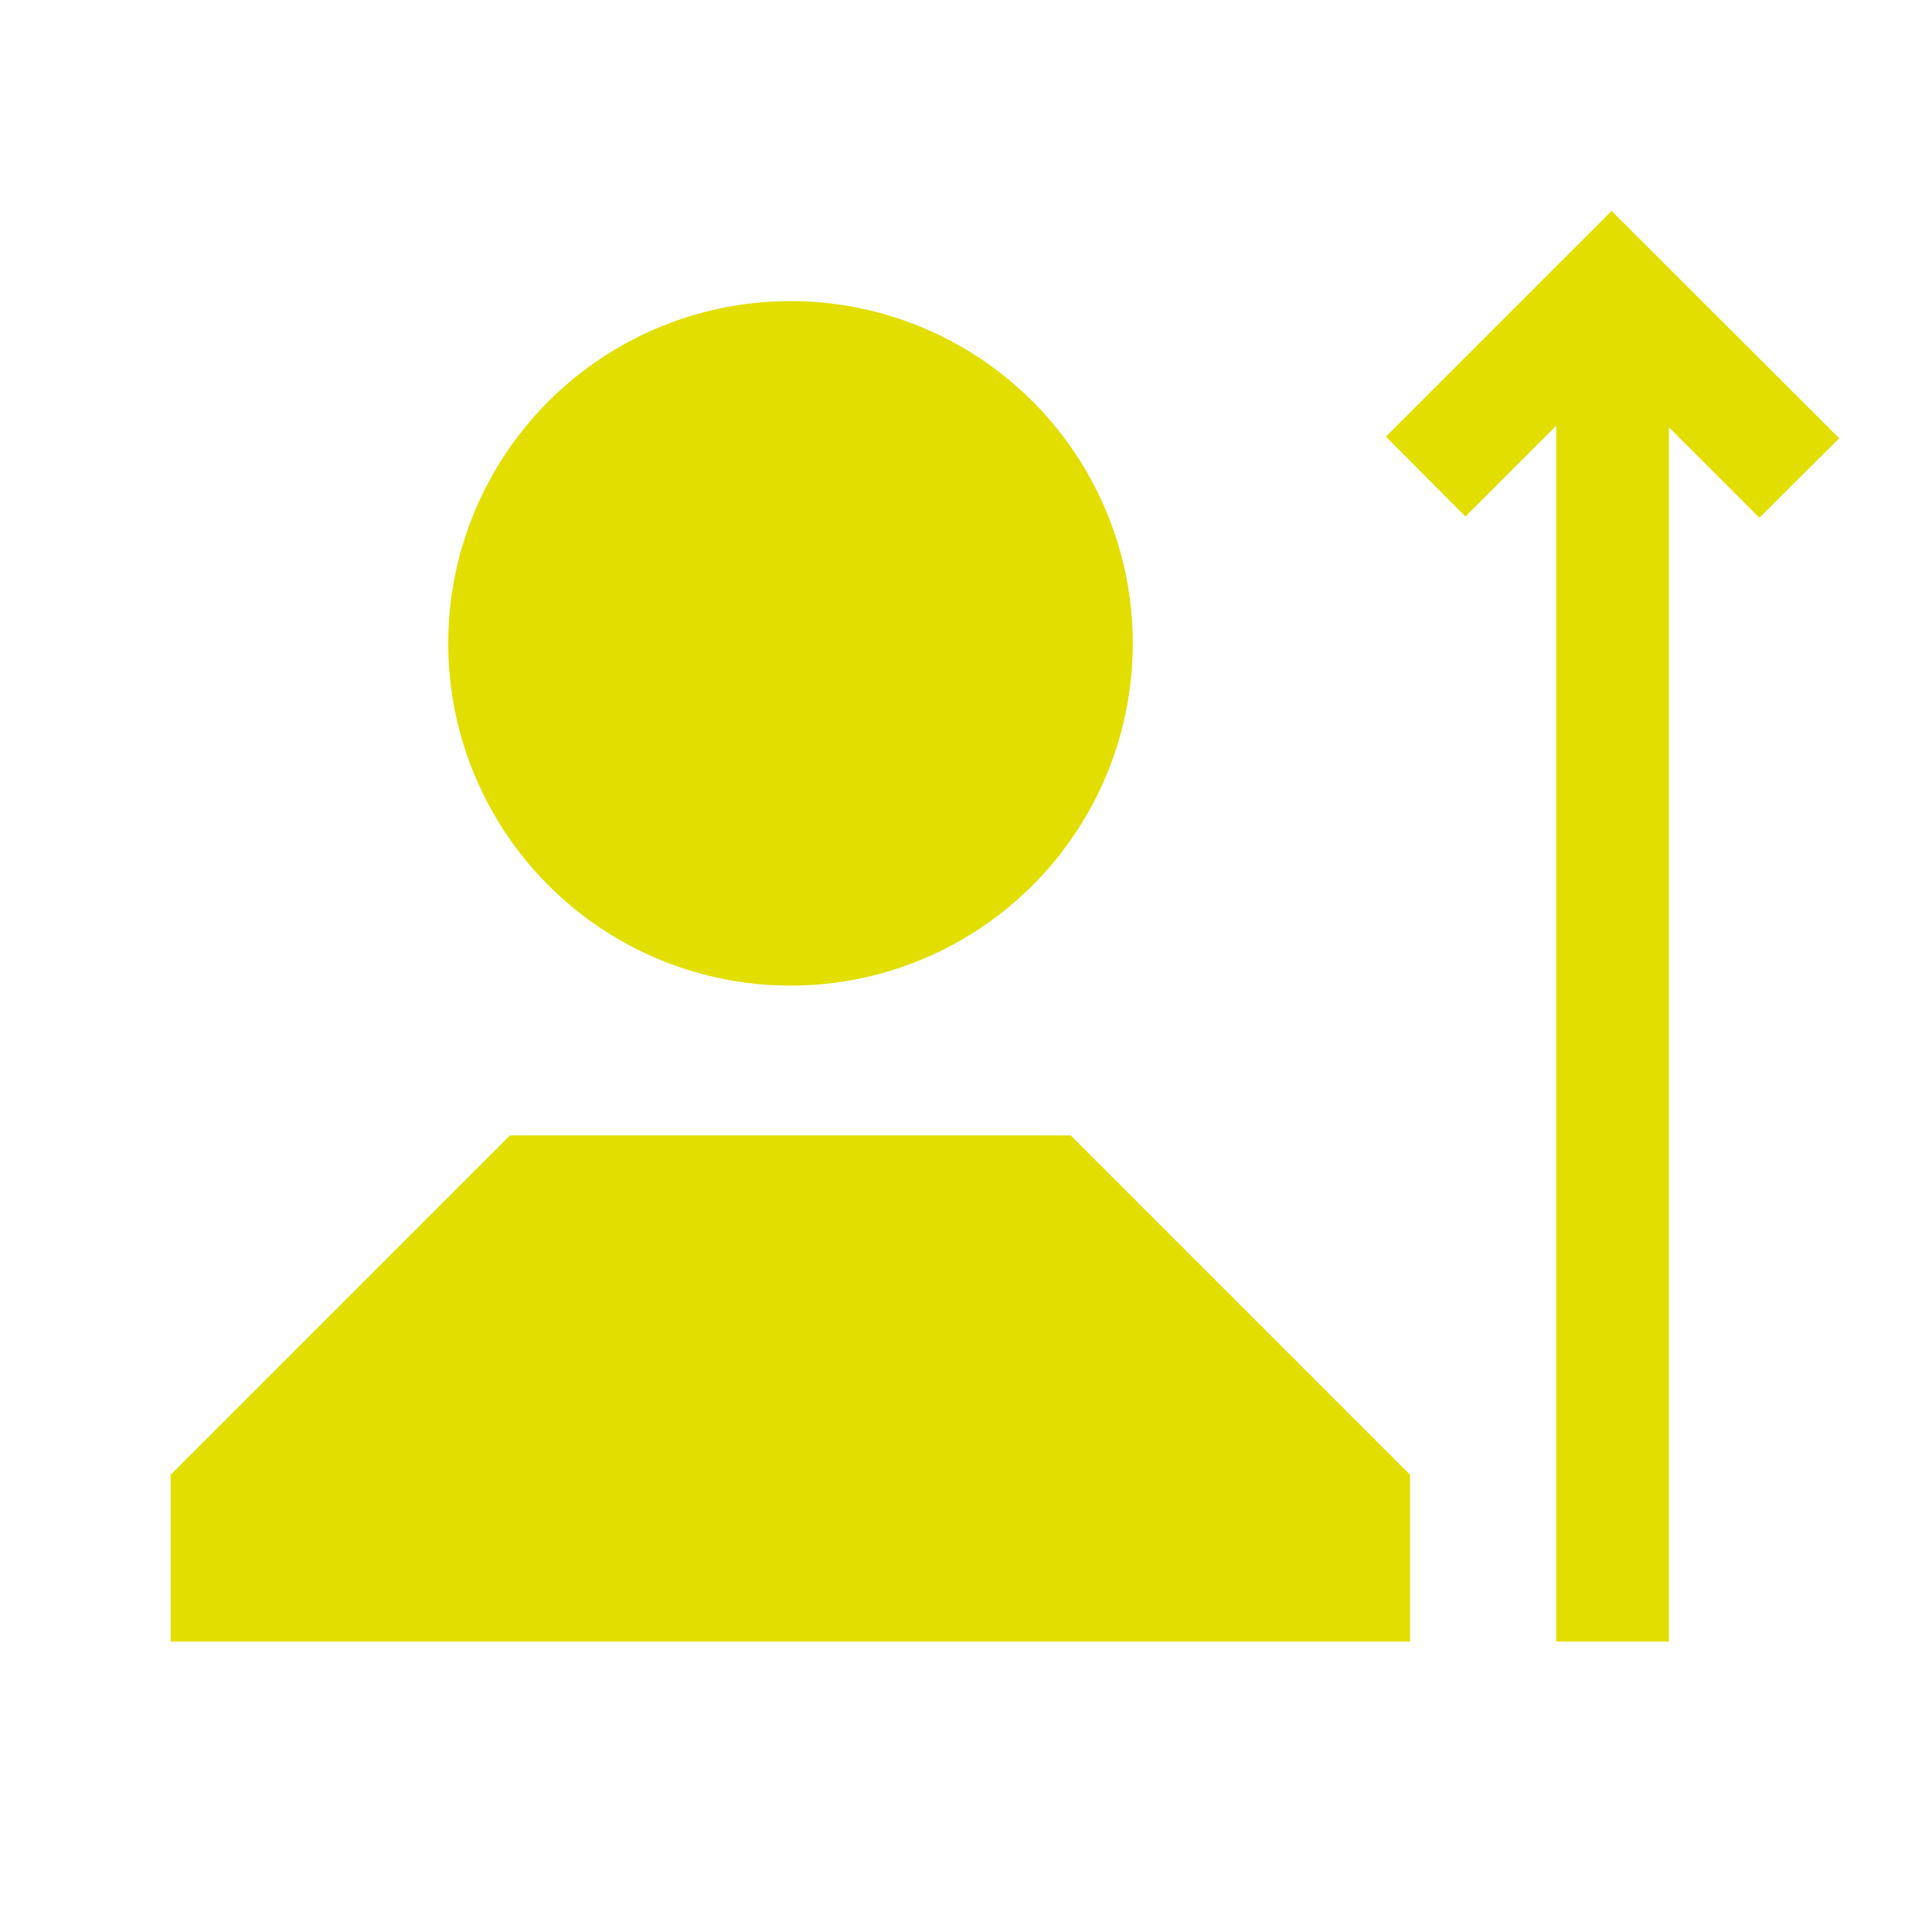 <?xml version="1.0" encoding="UTF-8"?>
<svg id="Ebene_1" xmlns="http://www.w3.org/2000/svg" viewBox="0 0 60 60">
  <defs>
    <style>
      .cls-1 {
        fill: #e2de00;
      }
    </style>
  </defs>
  <circle class="cls-1" cx="24.55" cy="19.98" r="10.63"/>
  <path class="cls-1" d="M43.8,50.98H5.3v-5.18c4.12-4.12,6.42-6.42,10.54-10.54h17.41c4.12,4.12,6.42,6.42,10.54,10.54v5.18Z"/>
  <polygon class="cls-1" points="57.12 13.61 50.05 6.55 43.04 13.56 45.51 16.04 48.33 13.22 48.33 50.98 51.83 50.98 51.83 13.27 54.64 16.08 57.12 13.61"/>
</svg>